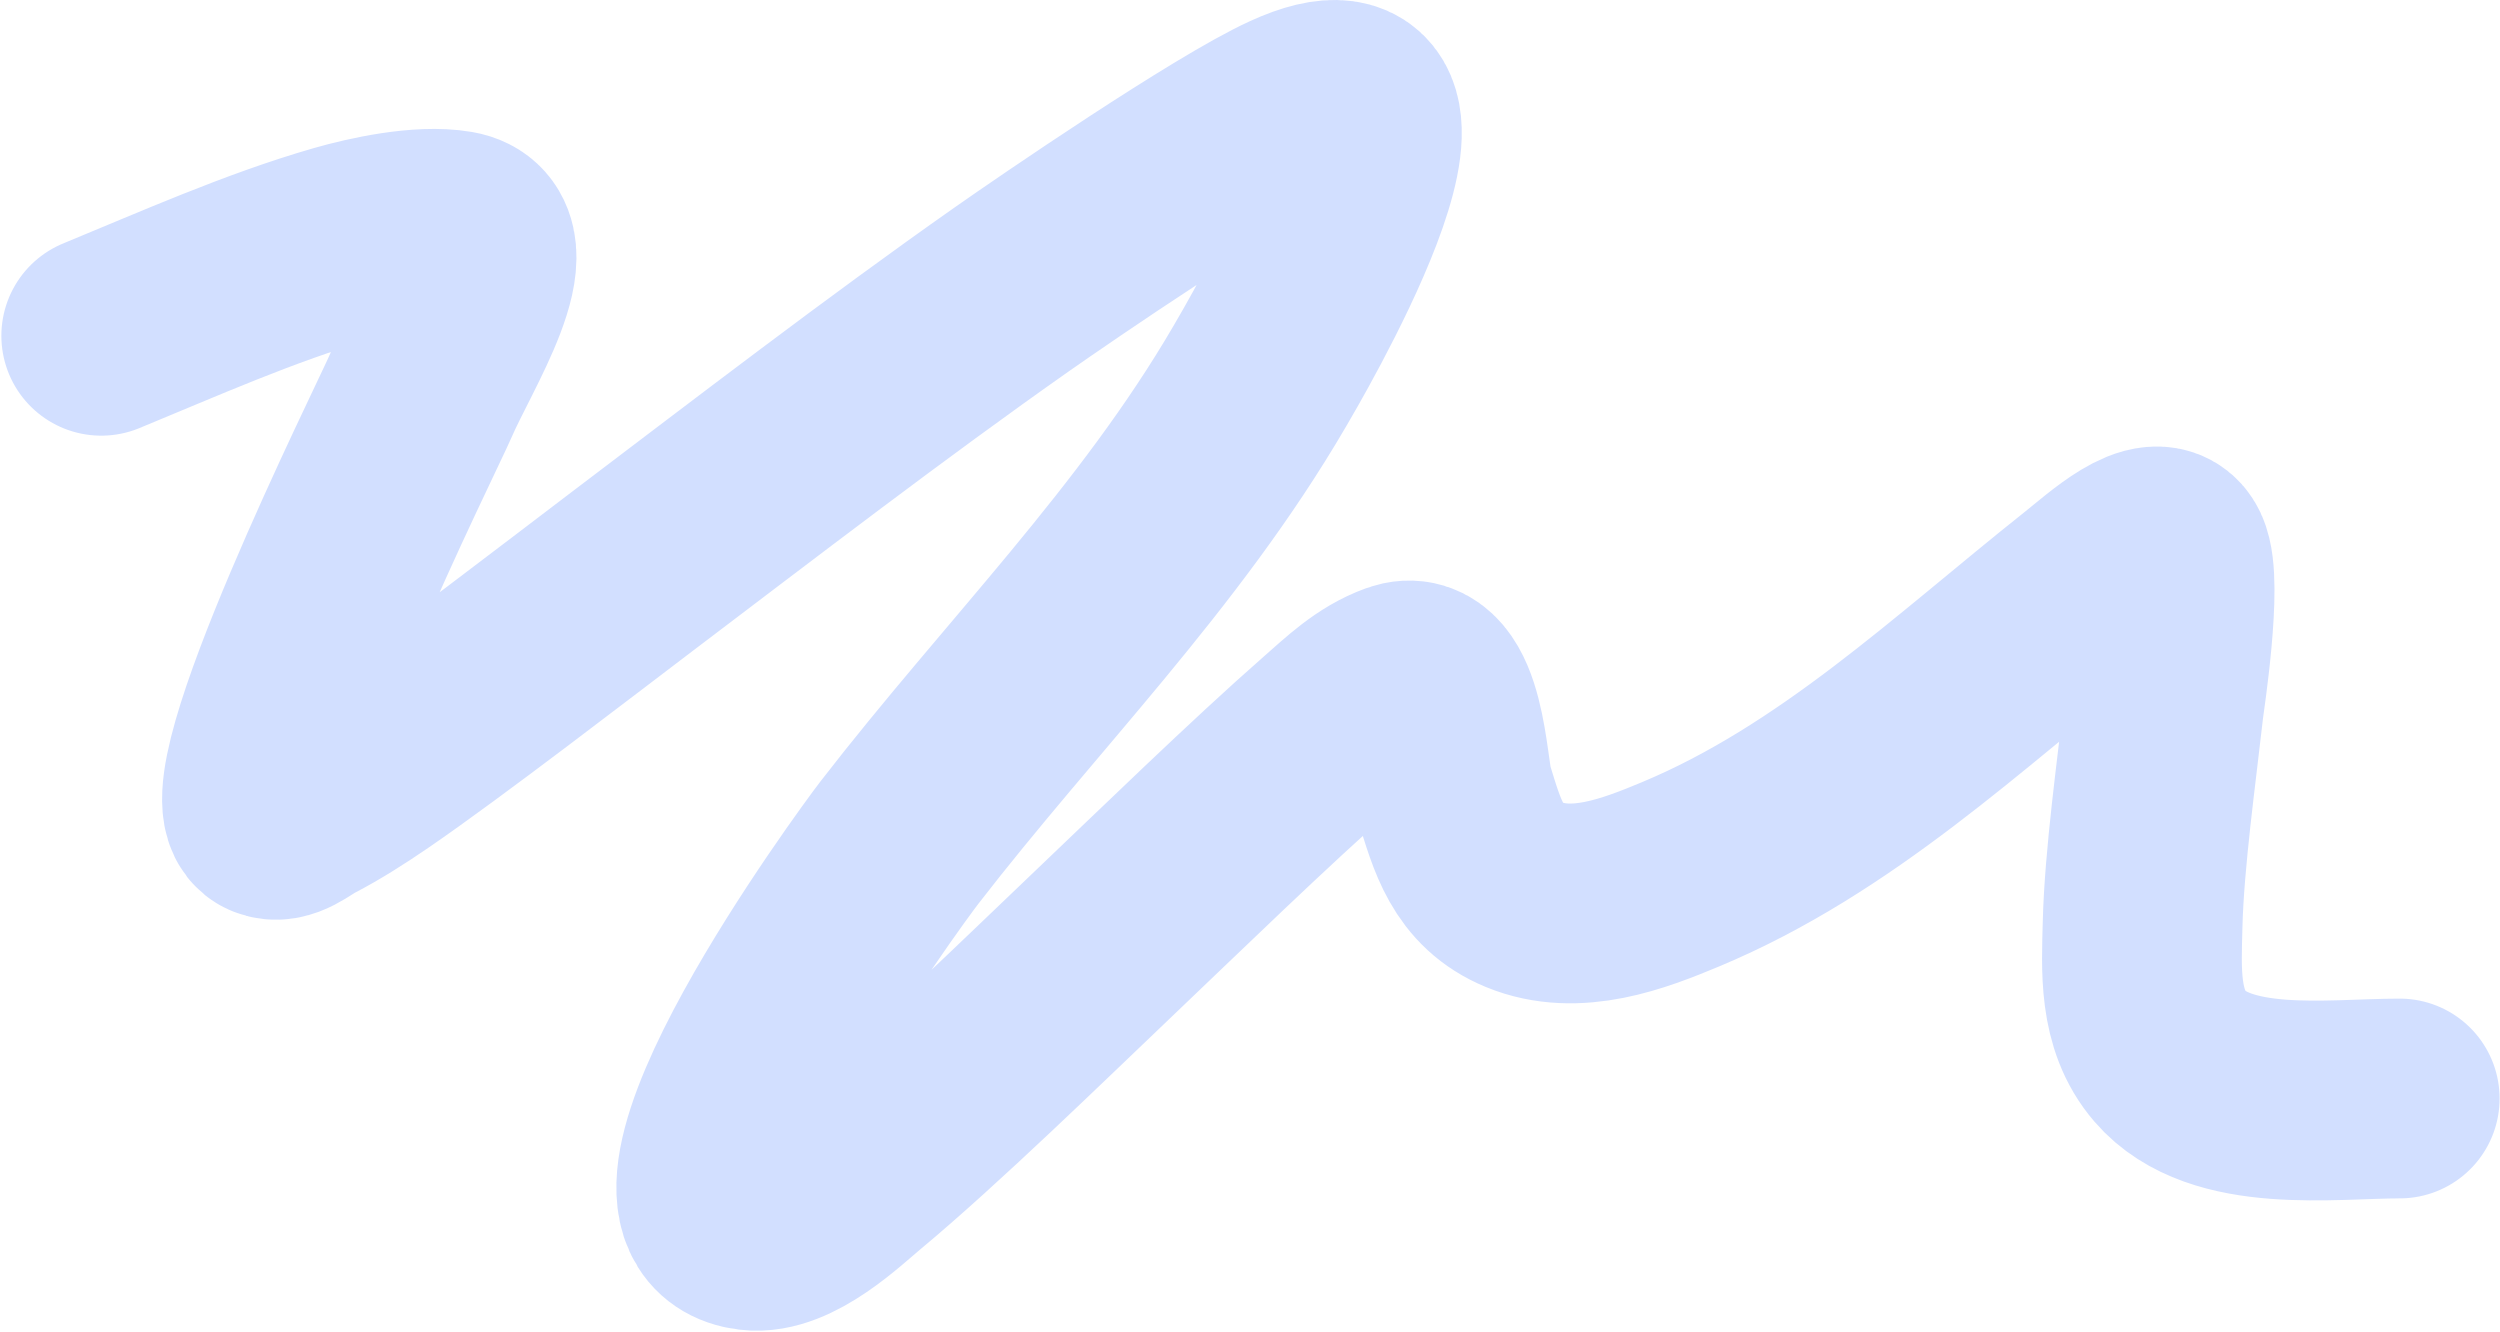 <?xml version="1.0" encoding="UTF-8"?> <svg xmlns="http://www.w3.org/2000/svg" width="1652" height="880" viewBox="0 0 1652 880" fill="none"><path d="M66.903 221.886C117.673 201 172.228 176.645 225.445 161.344C244.632 155.828 278.246 148.404 300.743 152.263C337.704 158.605 292.429 227.902 277.662 262.372C269.352 281.77 147.111 526.905 178.148 540.861C186.28 544.518 195.397 535.891 203.31 531.78C218.081 524.106 232.141 515.072 245.878 505.672C292.108 474.036 378.595 407.285 418.042 377.4C498.603 316.367 585.828 249.335 668.53 191.237C697.937 170.578 810.31 93.673 853.559 73.938C966.277 22.504 838.982 237.406 832.37 248.751C765.909 362.769 674.366 453.289 594.367 556.753C582.178 572.519 412.802 802.661 496.367 813.107C521.294 816.223 552.635 785.903 565.421 775.269C615.263 733.816 684.669 666.01 729.071 623.727C769.945 584.804 833.042 523.411 878.532 483.537C893.196 470.683 906.707 457.461 925.073 450.806C955.389 439.822 956.5 509.81 960.83 523.834C969.57 552.142 976.34 578.518 1006.99 591.186C1041.32 605.374 1079.49 590.697 1110.48 577.754C1213.18 534.862 1293.55 457.828 1379.32 389.698C1394.79 377.408 1425.56 348.939 1434 366.806C1442.41 384.621 1430.41 461.932 1429.83 467.077C1425.08 509.614 1416.9 567.567 1415.83 610.862C1415.11 640.443 1412.84 673.55 1434 698.079C1467.11 736.474 1540.63 725.89 1585.73 725.89" stroke="#D2DFFF" stroke-width="132" stroke-linecap="round"></path></svg> 